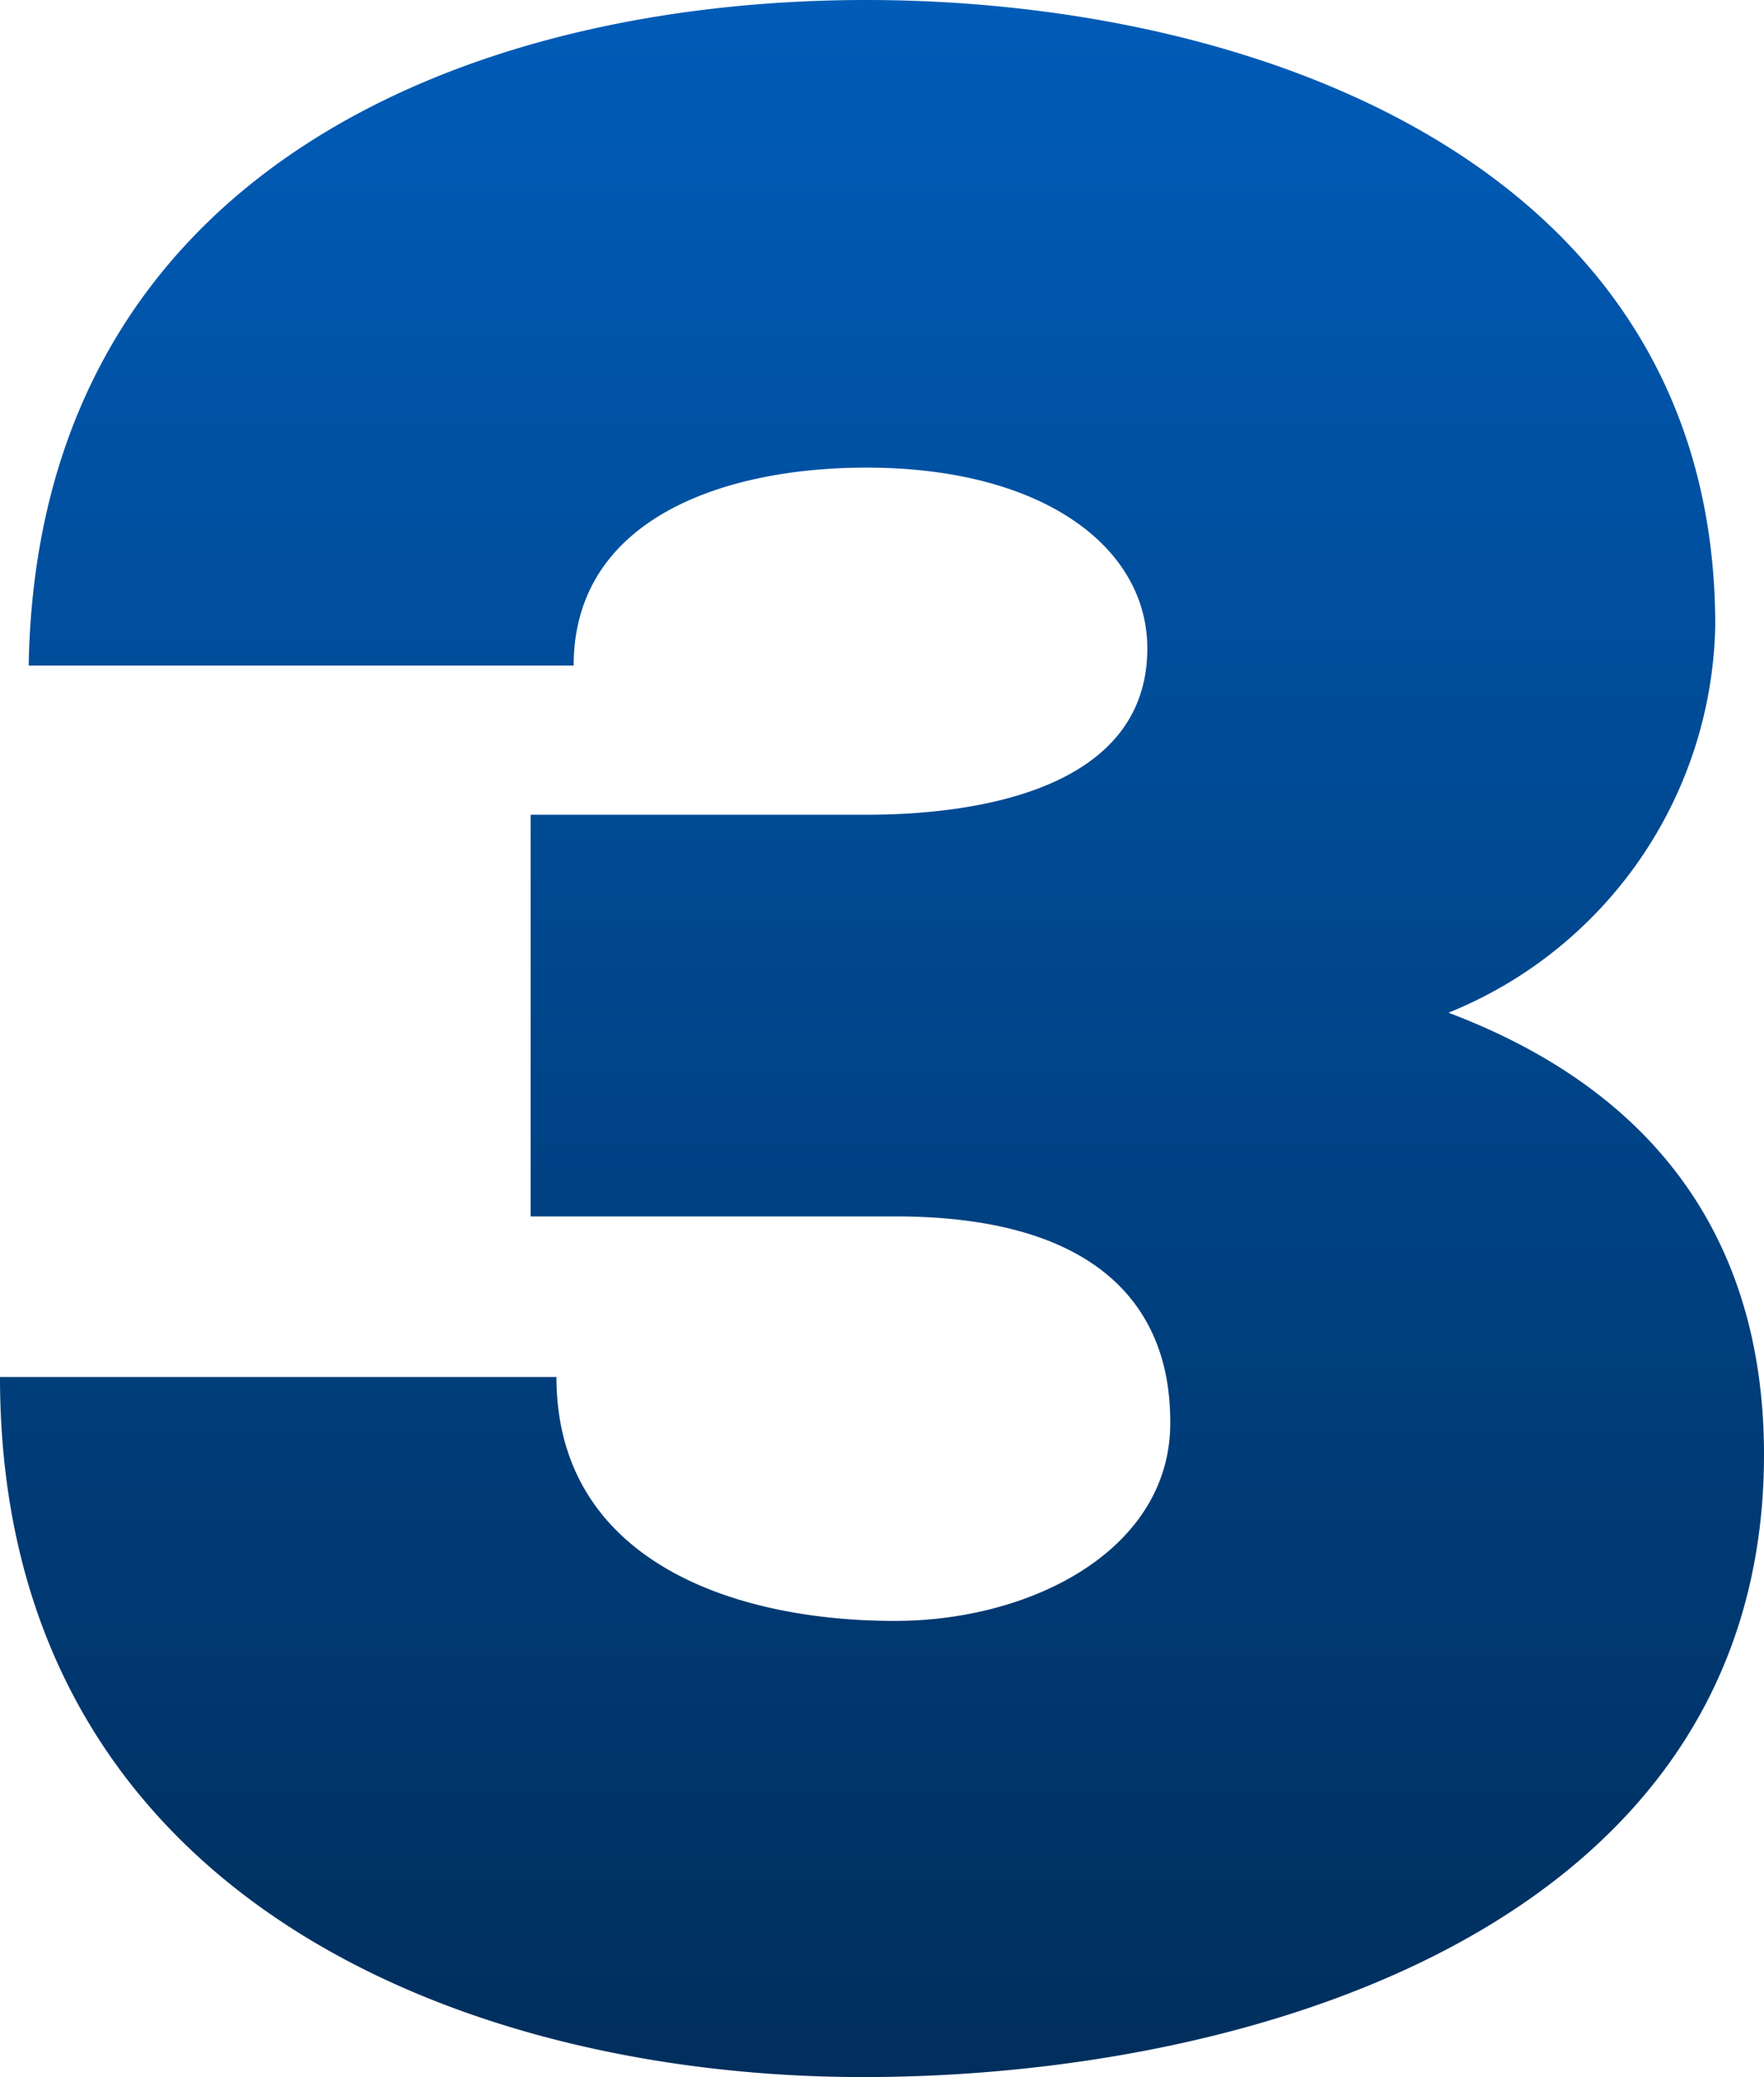 <svg xmlns="http://www.w3.org/2000/svg" xmlns:xlink="http://www.w3.org/1999/xlink" width="30.75" height="36.2" viewBox="0 0 30.75 36.2">
  <defs>
    <linearGradient id="linear-gradient" x1="0.5" x2="0.5" y2="1" gradientUnits="objectBoundingBox">
      <stop offset="0" stop-color="#005cb8"/>
      <stop offset="1" stop-color="#002e5c"/>
    </linearGradient>
  </defs>
  <g id="_3-Blue" data-name="3-Blue" transform="translate(-25.999 -23.001)">
    <path id="Path_892" data-name="Path 892" d="M17,.65C23.8.65,32.7-2,32.7-10.2c0-3.2-1.4-6.15-5.5-7.7a7.433,7.433,0,0,0,4.65-6.75c0-8.05-8.05-10.9-14.8-10.9-6.9,0-14.45,2.95-14.6,11.6h9.5c0-2.55,2.6-3.45,5.1-3.45,3.1,0,4.9,1.4,4.9,3.15,0,2.45-2.95,2.9-4.9,2.9H11.2v7h6.35c4.55,0,4.8,2.6,4.8,3.6,0,2.2-2.4,3.45-4.8,3.45-2.9,0-5.9-1.1-5.9-4.25H1.95C1.95-2.55,9.95.65,17,.65Z" transform="translate(24.049 58.551)" fill="url(#linear-gradient)"/>
  </g>
</svg>

